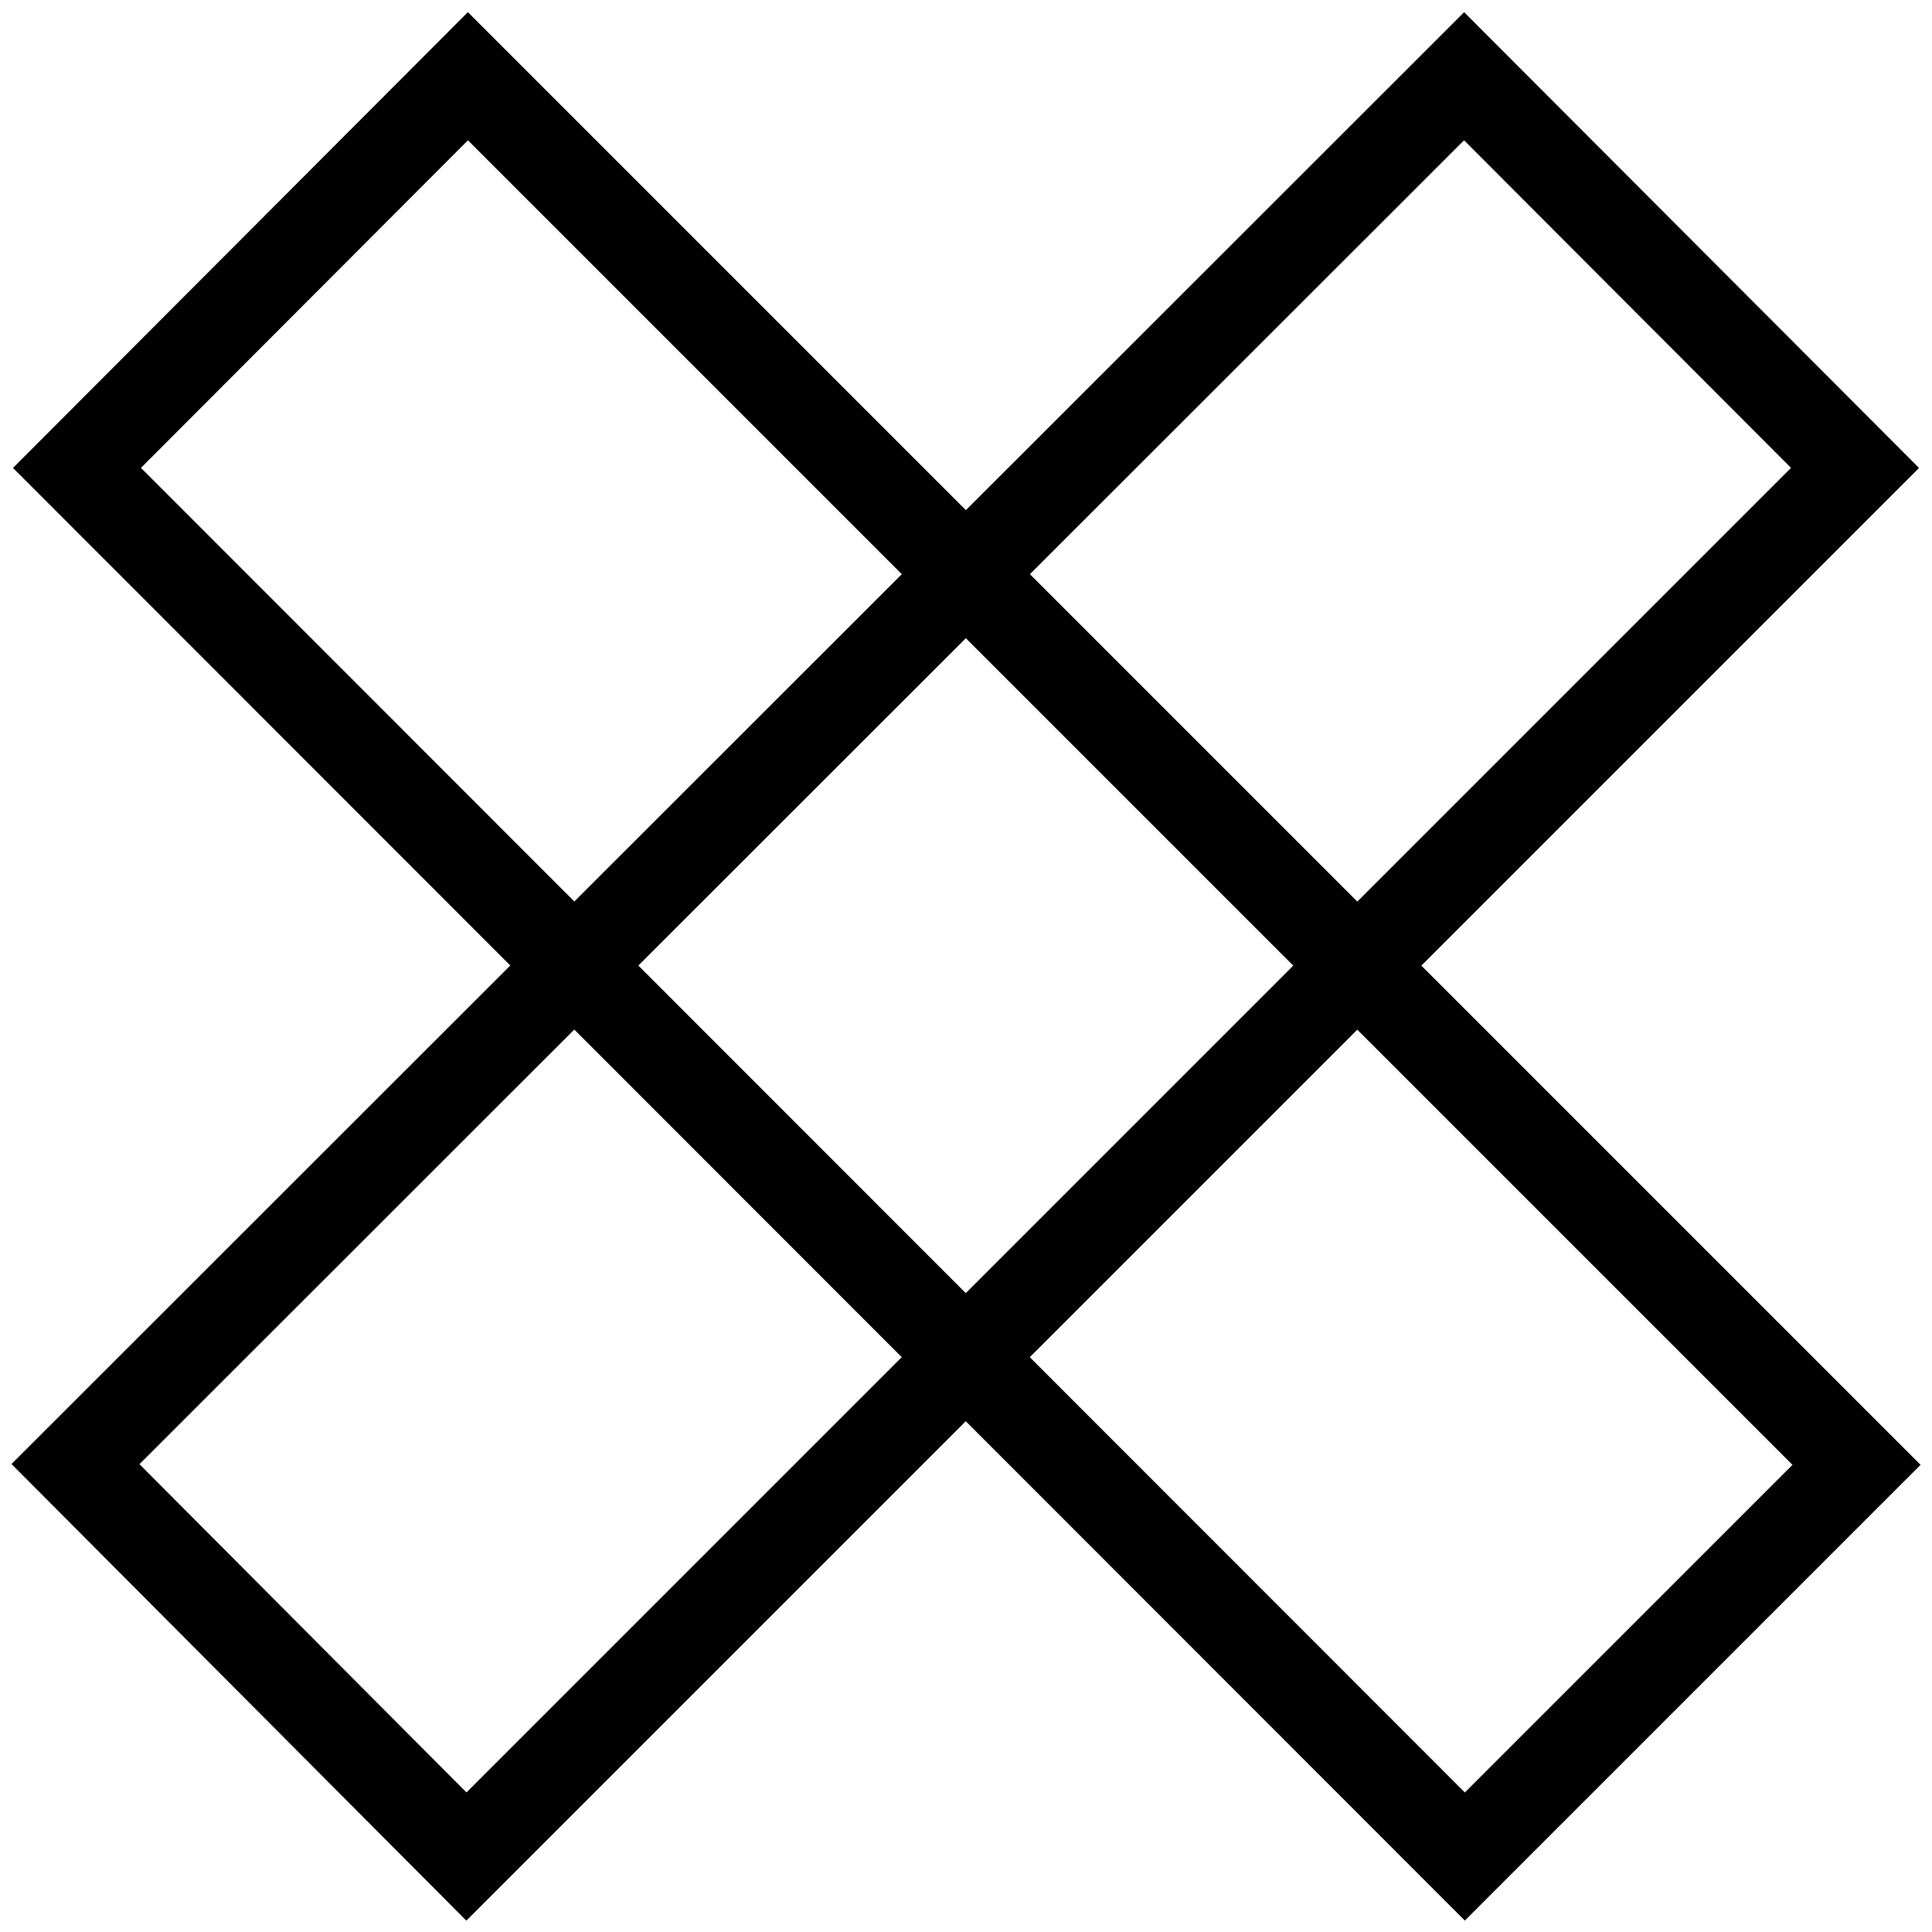 <?xml version="1.0" encoding="utf-8"?>
<!-- Svg Vector Icons : http://www.onlinewebfonts.com/icon -->
<!DOCTYPE svg PUBLIC "-//W3C//DTD SVG 1.1//EN" "http://www.w3.org/Graphics/SVG/1.1/DTD/svg11.dtd">
<svg version="1.1" xmlns="http://www.w3.org/2000/svg" xmlns:xlink="http://www.w3.org/1999/xlink" x="0px" y="0px" viewBox="0 0 256 256" enable-background="new 0 0 256 256" xml:space="preserve">
<g> <path stroke-width="12" fill-opacity="0" stroke="#000000"  d="M194,10.1l51.8,51.9l-184,184L10,194L194,10.1z"/> <path stroke-width="12" fill-opacity="0" stroke="#000000"  d="M246,194.1l-51.9,51.9L10.2,62L62,10.1L246,194.1z"/></g>
</svg>